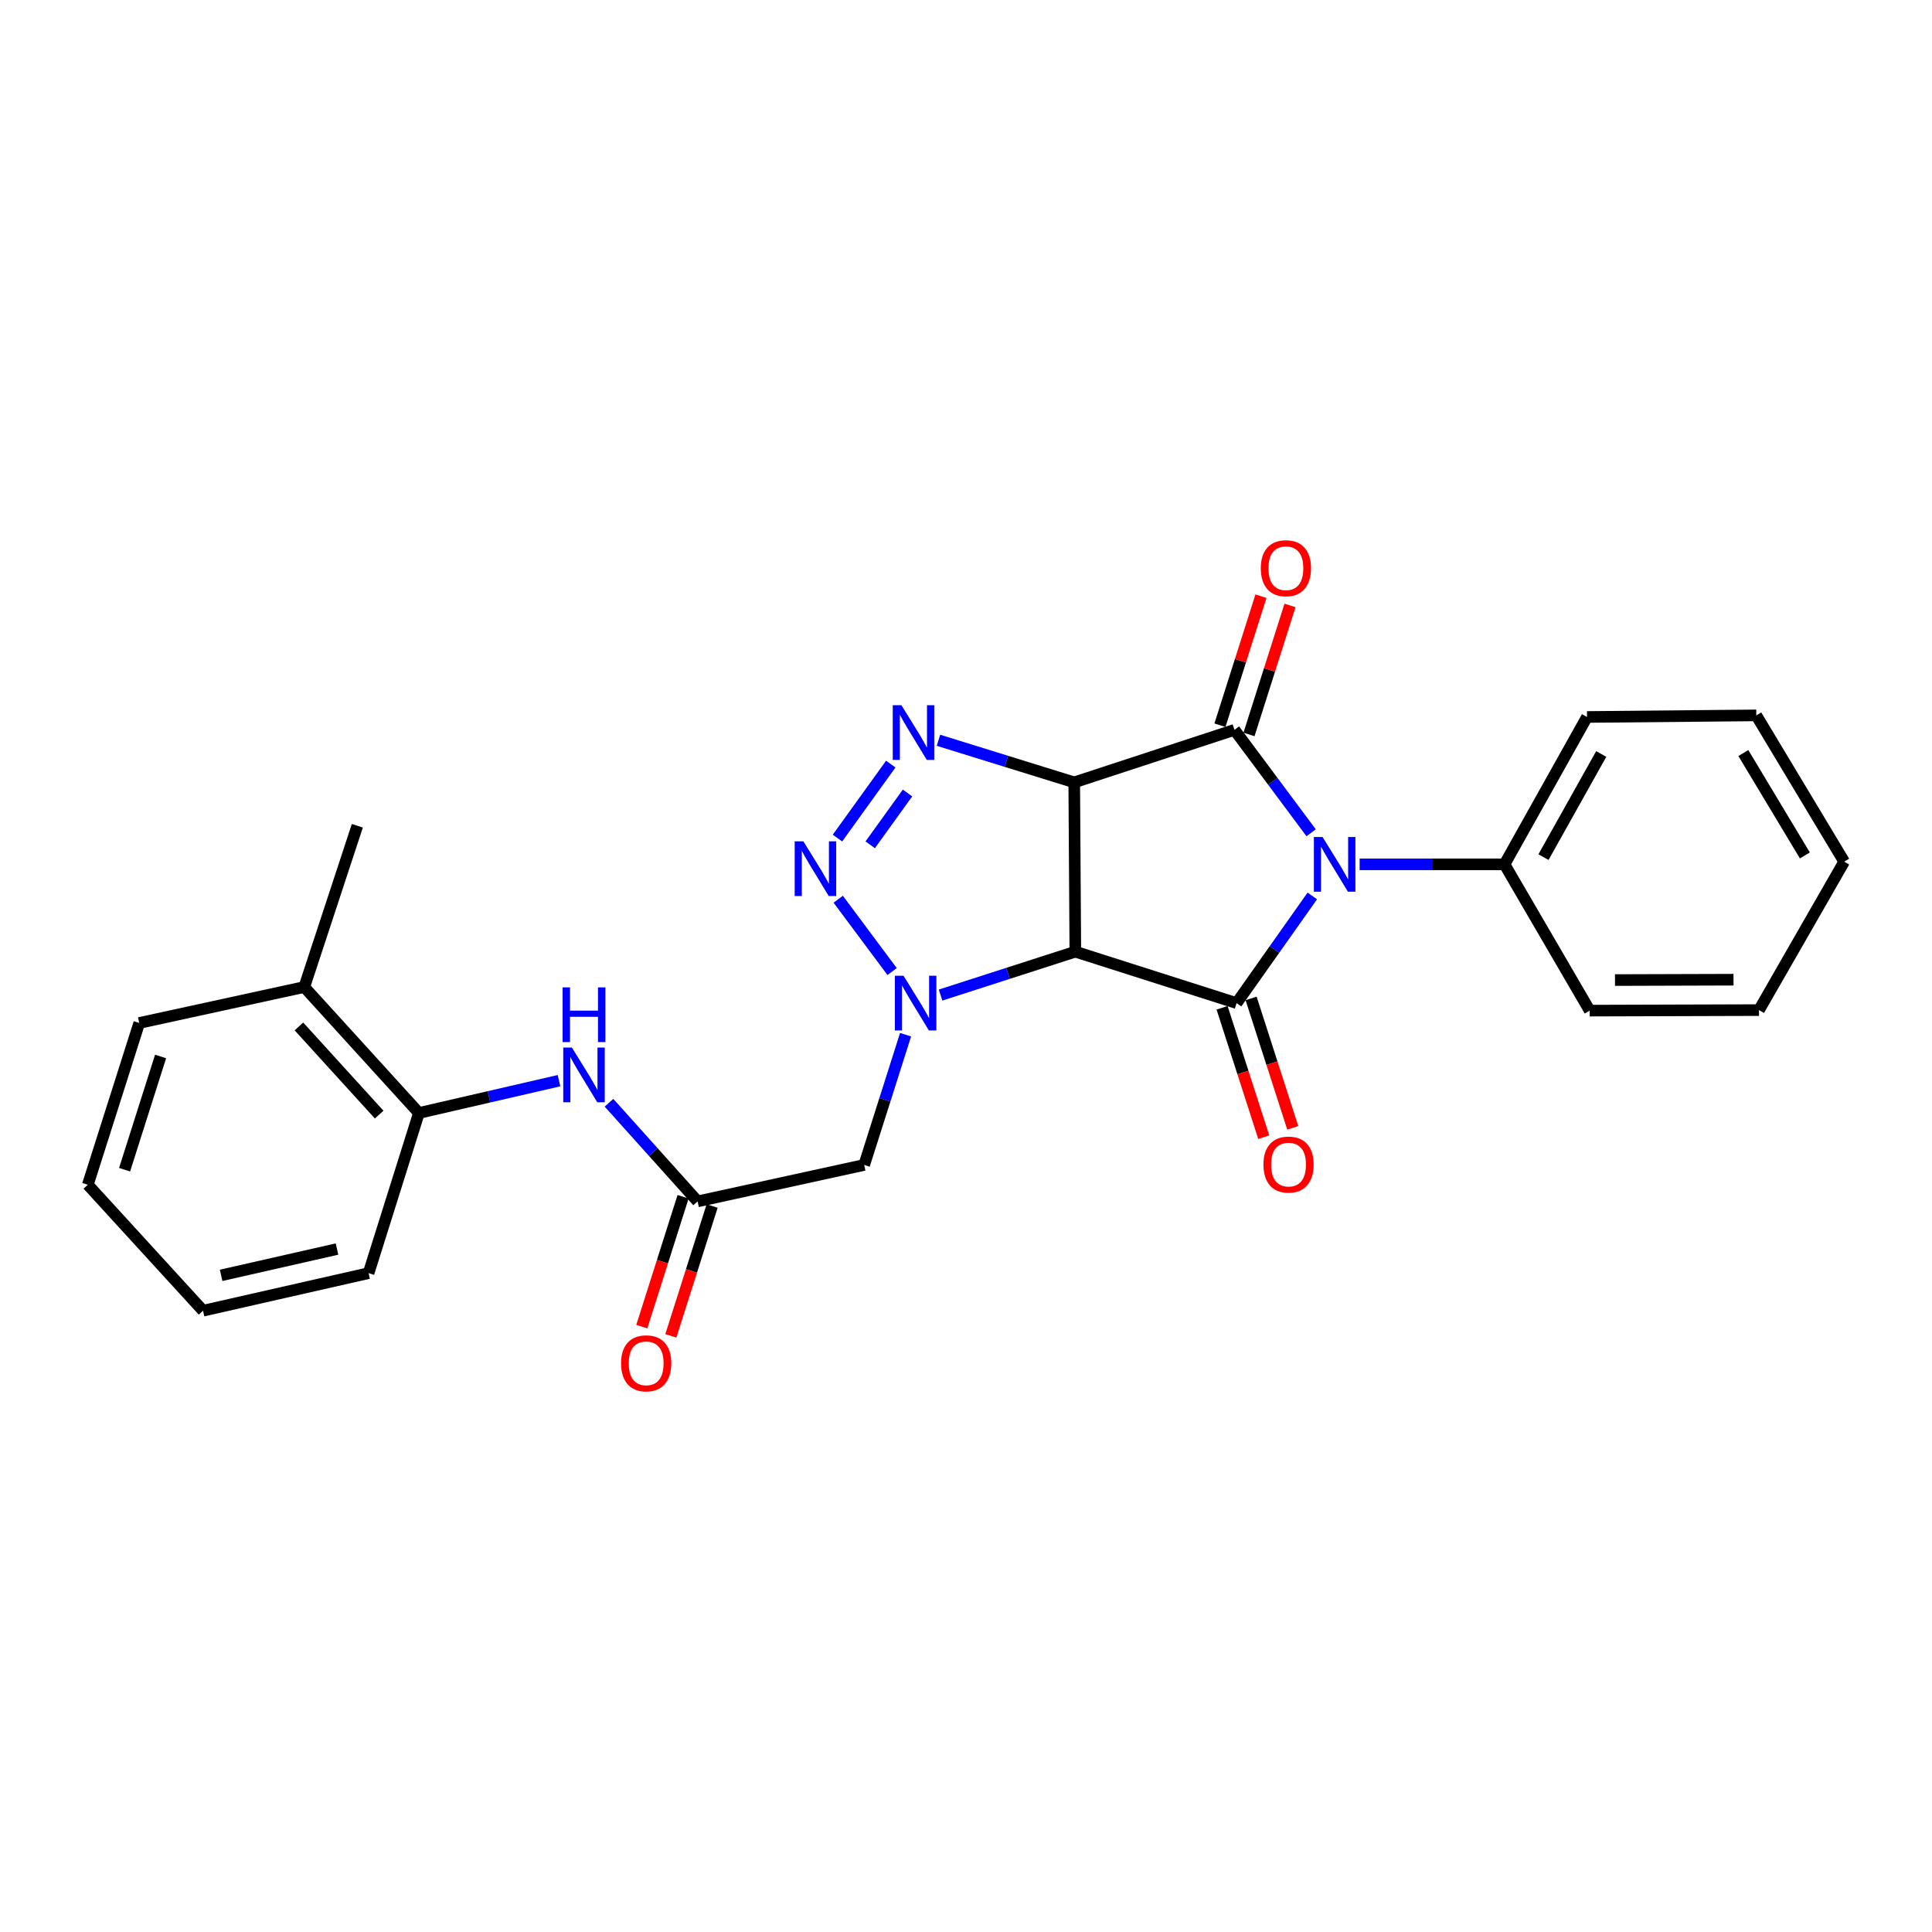 <?xml version='1.0' encoding='iso-8859-1'?>
<svg version='1.1' baseProfile='full'
              xmlns='http://www.w3.org/2000/svg'
                      xmlns:rdkit='http://www.rdkit.org/xml'
                      xmlns:xlink='http://www.w3.org/1999/xlink'
                  xml:space='preserve'
width='1000px' height='1000px' viewBox='0 0 1000 1000'>
<!-- END OF HEADER -->
<rect style='opacity:1.0;fill:#FFFFFF;stroke:none' width='1000' height='1000' x='0' y='0'> </rect>
<path class='bond-1' d='M 556.021,404.957 L 556.59,492.586' style='fill:none;fill-rule:evenodd;stroke:#000000;stroke-width:6px;stroke-linecap:butt;stroke-linejoin:miter;stroke-opacity:1' />
<path class='bond-2' d='M 556.021,404.957 L 638.96,377.766' style='fill:none;fill-rule:evenodd;stroke:#000000;stroke-width:6px;stroke-linecap:butt;stroke-linejoin:miter;stroke-opacity:1' />
<path class='bond-5' d='M 556.021,404.957 L 520.882,394.061' style='fill:none;fill-rule:evenodd;stroke:#000000;stroke-width:6px;stroke-linecap:butt;stroke-linejoin:miter;stroke-opacity:1' />
<path class='bond-5' d='M 520.882,394.061 L 485.744,383.165' style='fill:none;fill-rule:evenodd;stroke:#0000FF;stroke-width:6px;stroke-linecap:butt;stroke-linejoin:miter;stroke-opacity:1' />
<path class='bond-0' d='M 678.646,431.052 L 658.803,404.409' style='fill:none;fill-rule:evenodd;stroke:#0000FF;stroke-width:6px;stroke-linecap:butt;stroke-linejoin:miter;stroke-opacity:1' />
<path class='bond-0' d='M 658.803,404.409 L 638.96,377.766' style='fill:none;fill-rule:evenodd;stroke:#000000;stroke-width:6px;stroke-linecap:butt;stroke-linejoin:miter;stroke-opacity:1' />
<path class='bond-10' d='M 703.746,447.382 L 741.241,447.382' style='fill:none;fill-rule:evenodd;stroke:#0000FF;stroke-width:6px;stroke-linecap:butt;stroke-linejoin:miter;stroke-opacity:1' />
<path class='bond-10' d='M 741.241,447.382 L 778.735,447.382' style='fill:none;fill-rule:evenodd;stroke:#000000;stroke-width:6px;stroke-linecap:butt;stroke-linejoin:miter;stroke-opacity:1' />
<path class='bond-27' d='M 679.249,463.741 L 659.652,491.474' style='fill:none;fill-rule:evenodd;stroke:#0000FF;stroke-width:6px;stroke-linecap:butt;stroke-linejoin:miter;stroke-opacity:1' />
<path class='bond-27' d='M 659.652,491.474 L 640.056,519.207' style='fill:none;fill-rule:evenodd;stroke:#000000;stroke-width:6px;stroke-linecap:butt;stroke-linejoin:miter;stroke-opacity:1' />
<path class='bond-3' d='M 556.59,492.586 L 640.056,519.207' style='fill:none;fill-rule:evenodd;stroke:#000000;stroke-width:6px;stroke-linecap:butt;stroke-linejoin:miter;stroke-opacity:1' />
<path class='bond-4' d='M 556.59,492.586 L 521.712,503.818' style='fill:none;fill-rule:evenodd;stroke:#000000;stroke-width:6px;stroke-linecap:butt;stroke-linejoin:miter;stroke-opacity:1' />
<path class='bond-4' d='M 521.712,503.818 L 486.834,515.049' style='fill:none;fill-rule:evenodd;stroke:#0000FF;stroke-width:6px;stroke-linecap:butt;stroke-linejoin:miter;stroke-opacity:1' />
<path class='bond-11' d='M 646.478,380.156 L 657.093,346.766' style='fill:none;fill-rule:evenodd;stroke:#000000;stroke-width:6px;stroke-linecap:butt;stroke-linejoin:miter;stroke-opacity:1' />
<path class='bond-11' d='M 657.093,346.766 L 667.708,313.376' style='fill:none;fill-rule:evenodd;stroke:#FF0000;stroke-width:6px;stroke-linecap:butt;stroke-linejoin:miter;stroke-opacity:1' />
<path class='bond-11' d='M 631.442,375.376 L 642.057,341.986' style='fill:none;fill-rule:evenodd;stroke:#000000;stroke-width:6px;stroke-linecap:butt;stroke-linejoin:miter;stroke-opacity:1' />
<path class='bond-11' d='M 642.057,341.986 L 652.672,308.596' style='fill:none;fill-rule:evenodd;stroke:#FF0000;stroke-width:6px;stroke-linecap:butt;stroke-linejoin:miter;stroke-opacity:1' />
<path class='bond-12' d='M 632.547,521.626 L 643.334,555.115' style='fill:none;fill-rule:evenodd;stroke:#000000;stroke-width:6px;stroke-linecap:butt;stroke-linejoin:miter;stroke-opacity:1' />
<path class='bond-12' d='M 643.334,555.115 L 654.12,588.604' style='fill:none;fill-rule:evenodd;stroke:#FF0000;stroke-width:6px;stroke-linecap:butt;stroke-linejoin:miter;stroke-opacity:1' />
<path class='bond-12' d='M 647.565,516.788 L 658.352,550.278' style='fill:none;fill-rule:evenodd;stroke:#000000;stroke-width:6px;stroke-linecap:butt;stroke-linejoin:miter;stroke-opacity:1' />
<path class='bond-12' d='M 658.352,550.278 L 669.139,583.767' style='fill:none;fill-rule:evenodd;stroke:#FF0000;stroke-width:6px;stroke-linecap:butt;stroke-linejoin:miter;stroke-opacity:1' />
<path class='bond-7' d='M 468.724,535.564 L 458.013,569.267' style='fill:none;fill-rule:evenodd;stroke:#0000FF;stroke-width:6px;stroke-linecap:butt;stroke-linejoin:miter;stroke-opacity:1' />
<path class='bond-7' d='M 458.013,569.267 L 447.302,602.97' style='fill:none;fill-rule:evenodd;stroke:#000000;stroke-width:6px;stroke-linecap:butt;stroke-linejoin:miter;stroke-opacity:1' />
<path class='bond-26' d='M 461.756,502.877 L 433.862,465.438' style='fill:none;fill-rule:evenodd;stroke:#0000FF;stroke-width:6px;stroke-linecap:butt;stroke-linejoin:miter;stroke-opacity:1' />
<path class='bond-6' d='M 461.063,395.491 L 433.476,433.79' style='fill:none;fill-rule:evenodd;stroke:#0000FF;stroke-width:6px;stroke-linecap:butt;stroke-linejoin:miter;stroke-opacity:1' />
<path class='bond-6' d='M 469.727,410.458 L 450.416,437.267' style='fill:none;fill-rule:evenodd;stroke:#0000FF;stroke-width:6px;stroke-linecap:butt;stroke-linejoin:miter;stroke-opacity:1' />
<path class='bond-8' d='M 447.302,602.97 L 361.075,621.834' style='fill:none;fill-rule:evenodd;stroke:#000000;stroke-width:6px;stroke-linecap:butt;stroke-linejoin:miter;stroke-opacity:1' />
<path class='bond-9' d='M 361.075,621.834 L 338.145,596.306' style='fill:none;fill-rule:evenodd;stroke:#000000;stroke-width:6px;stroke-linecap:butt;stroke-linejoin:miter;stroke-opacity:1' />
<path class='bond-9' d='M 338.145,596.306 L 315.216,570.779' style='fill:none;fill-rule:evenodd;stroke:#0000FF;stroke-width:6px;stroke-linecap:butt;stroke-linejoin:miter;stroke-opacity:1' />
<path class='bond-14' d='M 353.557,619.444 L 342.875,653.055' style='fill:none;fill-rule:evenodd;stroke:#000000;stroke-width:6px;stroke-linecap:butt;stroke-linejoin:miter;stroke-opacity:1' />
<path class='bond-14' d='M 342.875,653.055 L 332.194,686.665' style='fill:none;fill-rule:evenodd;stroke:#FF0000;stroke-width:6px;stroke-linecap:butt;stroke-linejoin:miter;stroke-opacity:1' />
<path class='bond-14' d='M 368.594,624.223 L 357.912,657.833' style='fill:none;fill-rule:evenodd;stroke:#000000;stroke-width:6px;stroke-linecap:butt;stroke-linejoin:miter;stroke-opacity:1' />
<path class='bond-14' d='M 357.912,657.833 L 347.23,691.444' style='fill:none;fill-rule:evenodd;stroke:#FF0000;stroke-width:6px;stroke-linecap:butt;stroke-linejoin:miter;stroke-opacity:1' />
<path class='bond-13' d='M 289.344,559.355 L 253.087,567.716' style='fill:none;fill-rule:evenodd;stroke:#0000FF;stroke-width:6px;stroke-linecap:butt;stroke-linejoin:miter;stroke-opacity:1' />
<path class='bond-13' d='M 253.087,567.716 L 216.829,576.078' style='fill:none;fill-rule:evenodd;stroke:#000000;stroke-width:6px;stroke-linecap:butt;stroke-linejoin:miter;stroke-opacity:1' />
<path class='bond-17' d='M 778.735,447.382 L 821.432,371.104' style='fill:none;fill-rule:evenodd;stroke:#000000;stroke-width:6px;stroke-linecap:butt;stroke-linejoin:miter;stroke-opacity:1' />
<path class='bond-17' d='M 798.907,443.647 L 828.795,390.253' style='fill:none;fill-rule:evenodd;stroke:#000000;stroke-width:6px;stroke-linecap:butt;stroke-linejoin:miter;stroke-opacity:1' />
<path class='bond-18' d='M 778.735,447.382 L 822.826,523.099' style='fill:none;fill-rule:evenodd;stroke:#000000;stroke-width:6px;stroke-linecap:butt;stroke-linejoin:miter;stroke-opacity:1' />
<path class='bond-15' d='M 216.829,576.078 L 157.496,510.88' style='fill:none;fill-rule:evenodd;stroke:#000000;stroke-width:6px;stroke-linecap:butt;stroke-linejoin:miter;stroke-opacity:1' />
<path class='bond-15' d='M 196.26,576.918 L 154.727,531.279' style='fill:none;fill-rule:evenodd;stroke:#000000;stroke-width:6px;stroke-linecap:butt;stroke-linejoin:miter;stroke-opacity:1' />
<path class='bond-16' d='M 216.829,576.078 L 190.778,658.973' style='fill:none;fill-rule:evenodd;stroke:#000000;stroke-width:6px;stroke-linecap:butt;stroke-linejoin:miter;stroke-opacity:1' />
<path class='bond-19' d='M 157.496,510.88 L 184.958,427.414' style='fill:none;fill-rule:evenodd;stroke:#000000;stroke-width:6px;stroke-linecap:butt;stroke-linejoin:miter;stroke-opacity:1' />
<path class='bond-20' d='M 157.496,510.88 L 72.076,529.489' style='fill:none;fill-rule:evenodd;stroke:#000000;stroke-width:6px;stroke-linecap:butt;stroke-linejoin:miter;stroke-opacity:1' />
<path class='bond-21' d='M 190.778,658.973 L 105.086,678.424' style='fill:none;fill-rule:evenodd;stroke:#000000;stroke-width:6px;stroke-linecap:butt;stroke-linejoin:miter;stroke-opacity:1' />
<path class='bond-21' d='M 174.432,646.504 L 114.448,660.12' style='fill:none;fill-rule:evenodd;stroke:#000000;stroke-width:6px;stroke-linecap:butt;stroke-linejoin:miter;stroke-opacity:1' />
<path class='bond-23' d='M 821.432,371.104 L 909.052,370.28' style='fill:none;fill-rule:evenodd;stroke:#000000;stroke-width:6px;stroke-linecap:butt;stroke-linejoin:miter;stroke-opacity:1' />
<path class='bond-22' d='M 822.826,523.099 L 910.455,522.827' style='fill:none;fill-rule:evenodd;stroke:#000000;stroke-width:6px;stroke-linecap:butt;stroke-linejoin:miter;stroke-opacity:1' />
<path class='bond-22' d='M 835.921,507.28 L 897.262,507.09' style='fill:none;fill-rule:evenodd;stroke:#000000;stroke-width:6px;stroke-linecap:butt;stroke-linejoin:miter;stroke-opacity:1' />
<path class='bond-29' d='M 72.076,529.489 L 45.455,613.226' style='fill:none;fill-rule:evenodd;stroke:#000000;stroke-width:6px;stroke-linecap:butt;stroke-linejoin:miter;stroke-opacity:1' />
<path class='bond-29' d='M 83.119,546.83 L 64.484,605.446' style='fill:none;fill-rule:evenodd;stroke:#000000;stroke-width:6px;stroke-linecap:butt;stroke-linejoin:miter;stroke-opacity:1' />
<path class='bond-24' d='M 105.086,678.424 L 45.455,613.226' style='fill:none;fill-rule:evenodd;stroke:#000000;stroke-width:6px;stroke-linecap:butt;stroke-linejoin:miter;stroke-opacity:1' />
<path class='bond-25' d='M 910.455,522.827 L 954.545,445.997' style='fill:none;fill-rule:evenodd;stroke:#000000;stroke-width:6px;stroke-linecap:butt;stroke-linejoin:miter;stroke-opacity:1' />
<path class='bond-28' d='M 909.052,370.28 L 954.545,445.997' style='fill:none;fill-rule:evenodd;stroke:#000000;stroke-width:6px;stroke-linecap:butt;stroke-linejoin:miter;stroke-opacity:1' />
<path class='bond-28' d='M 902.352,389.764 L 934.197,442.766' style='fill:none;fill-rule:evenodd;stroke:#000000;stroke-width:6px;stroke-linecap:butt;stroke-linejoin:miter;stroke-opacity:1' />
<path  class='atom-1' d='M 684.548 433.222
L 693.828 448.222
Q 694.748 449.702, 696.228 452.382
Q 697.708 455.062, 697.788 455.222
L 697.788 433.222
L 701.548 433.222
L 701.548 461.542
L 697.668 461.542
L 687.708 445.142
Q 686.548 443.222, 685.308 441.022
Q 684.108 438.822, 683.748 438.142
L 683.748 461.542
L 680.068 461.542
L 680.068 433.222
L 684.548 433.222
' fill='#0000FF'/>
<path  class='atom-5' d='M 467.663 505.047
L 476.943 520.047
Q 477.863 521.527, 479.343 524.207
Q 480.823 526.887, 480.903 527.047
L 480.903 505.047
L 484.663 505.047
L 484.663 533.367
L 480.783 533.367
L 470.823 516.967
Q 469.663 515.047, 468.423 512.847
Q 467.223 510.647, 466.863 509.967
L 466.863 533.367
L 463.183 533.367
L 463.183 505.047
L 467.663 505.047
' fill='#0000FF'/>
<path  class='atom-6' d='M 466.567 365
L 475.847 380
Q 476.767 381.48, 478.247 384.16
Q 479.727 386.84, 479.807 387
L 479.807 365
L 483.567 365
L 483.567 393.32
L 479.687 393.32
L 469.727 376.92
Q 468.567 375, 467.327 372.8
Q 466.127 370.6, 465.767 369.92
L 465.767 393.32
L 462.087 393.32
L 462.087 365
L 466.567 365
' fill='#0000FF'/>
<path  class='atom-7' d='M 415.814 435.457
L 425.094 450.457
Q 426.014 451.937, 427.494 454.617
Q 428.974 457.297, 429.054 457.457
L 429.054 435.457
L 432.814 435.457
L 432.814 463.777
L 428.934 463.777
L 418.974 447.377
Q 417.814 445.457, 416.574 443.257
Q 415.374 441.057, 415.014 440.377
L 415.014 463.777
L 411.334 463.777
L 411.334 435.457
L 415.814 435.457
' fill='#0000FF'/>
<path  class='atom-10' d='M 296.016 542.213
L 305.296 557.213
Q 306.216 558.693, 307.696 561.373
Q 309.176 564.053, 309.256 564.213
L 309.256 542.213
L 313.016 542.213
L 313.016 570.533
L 309.136 570.533
L 299.176 554.133
Q 298.016 552.213, 296.776 550.013
Q 295.576 547.813, 295.216 547.133
L 295.216 570.533
L 291.536 570.533
L 291.536 542.213
L 296.016 542.213
' fill='#0000FF'/>
<path  class='atom-10' d='M 291.196 511.061
L 295.036 511.061
L 295.036 523.101
L 309.516 523.101
L 309.516 511.061
L 313.356 511.061
L 313.356 539.381
L 309.516 539.381
L 309.516 526.301
L 295.036 526.301
L 295.036 539.381
L 291.196 539.381
L 291.196 511.061
' fill='#0000FF'/>
<path  class='atom-12' d='M 652.581 294.109
Q 652.581 287.309, 655.941 283.509
Q 659.301 279.709, 665.581 279.709
Q 671.861 279.709, 675.221 283.509
Q 678.581 287.309, 678.581 294.109
Q 678.581 300.989, 675.181 304.909
Q 671.781 308.789, 665.581 308.789
Q 659.341 308.789, 655.941 304.909
Q 652.581 301.029, 652.581 294.109
M 665.581 305.589
Q 669.901 305.589, 672.221 302.709
Q 674.581 299.789, 674.581 294.109
Q 674.581 288.549, 672.221 285.749
Q 669.901 282.909, 665.581 282.909
Q 661.261 282.909, 658.901 285.709
Q 656.581 288.509, 656.581 294.109
Q 656.581 299.829, 658.901 302.709
Q 661.261 305.589, 665.581 305.589
' fill='#FF0000'/>
<path  class='atom-13' d='M 653.948 602.779
Q 653.948 595.979, 657.308 592.179
Q 660.668 588.379, 666.948 588.379
Q 673.228 588.379, 676.588 592.179
Q 679.948 595.979, 679.948 602.779
Q 679.948 609.659, 676.548 613.579
Q 673.148 617.459, 666.948 617.459
Q 660.708 617.459, 657.308 613.579
Q 653.948 609.699, 653.948 602.779
M 666.948 614.259
Q 671.268 614.259, 673.588 611.379
Q 675.948 608.459, 675.948 602.779
Q 675.948 597.219, 673.588 594.419
Q 671.268 591.579, 666.948 591.579
Q 662.628 591.579, 660.268 594.379
Q 657.948 597.179, 657.948 602.779
Q 657.948 608.499, 660.268 611.379
Q 662.628 614.259, 666.948 614.259
' fill='#FF0000'/>
<path  class='atom-15' d='M 321.463 705.651
Q 321.463 698.851, 324.823 695.051
Q 328.183 691.251, 334.463 691.251
Q 340.743 691.251, 344.103 695.051
Q 347.463 698.851, 347.463 705.651
Q 347.463 712.531, 344.063 716.451
Q 340.663 720.331, 334.463 720.331
Q 328.223 720.331, 324.823 716.451
Q 321.463 712.571, 321.463 705.651
M 334.463 717.131
Q 338.783 717.131, 341.103 714.251
Q 343.463 711.331, 343.463 705.651
Q 343.463 700.091, 341.103 697.291
Q 338.783 694.451, 334.463 694.451
Q 330.143 694.451, 327.783 697.251
Q 325.463 700.051, 325.463 705.651
Q 325.463 711.371, 327.783 714.251
Q 330.143 717.131, 334.463 717.131
' fill='#FF0000'/>
</svg>
